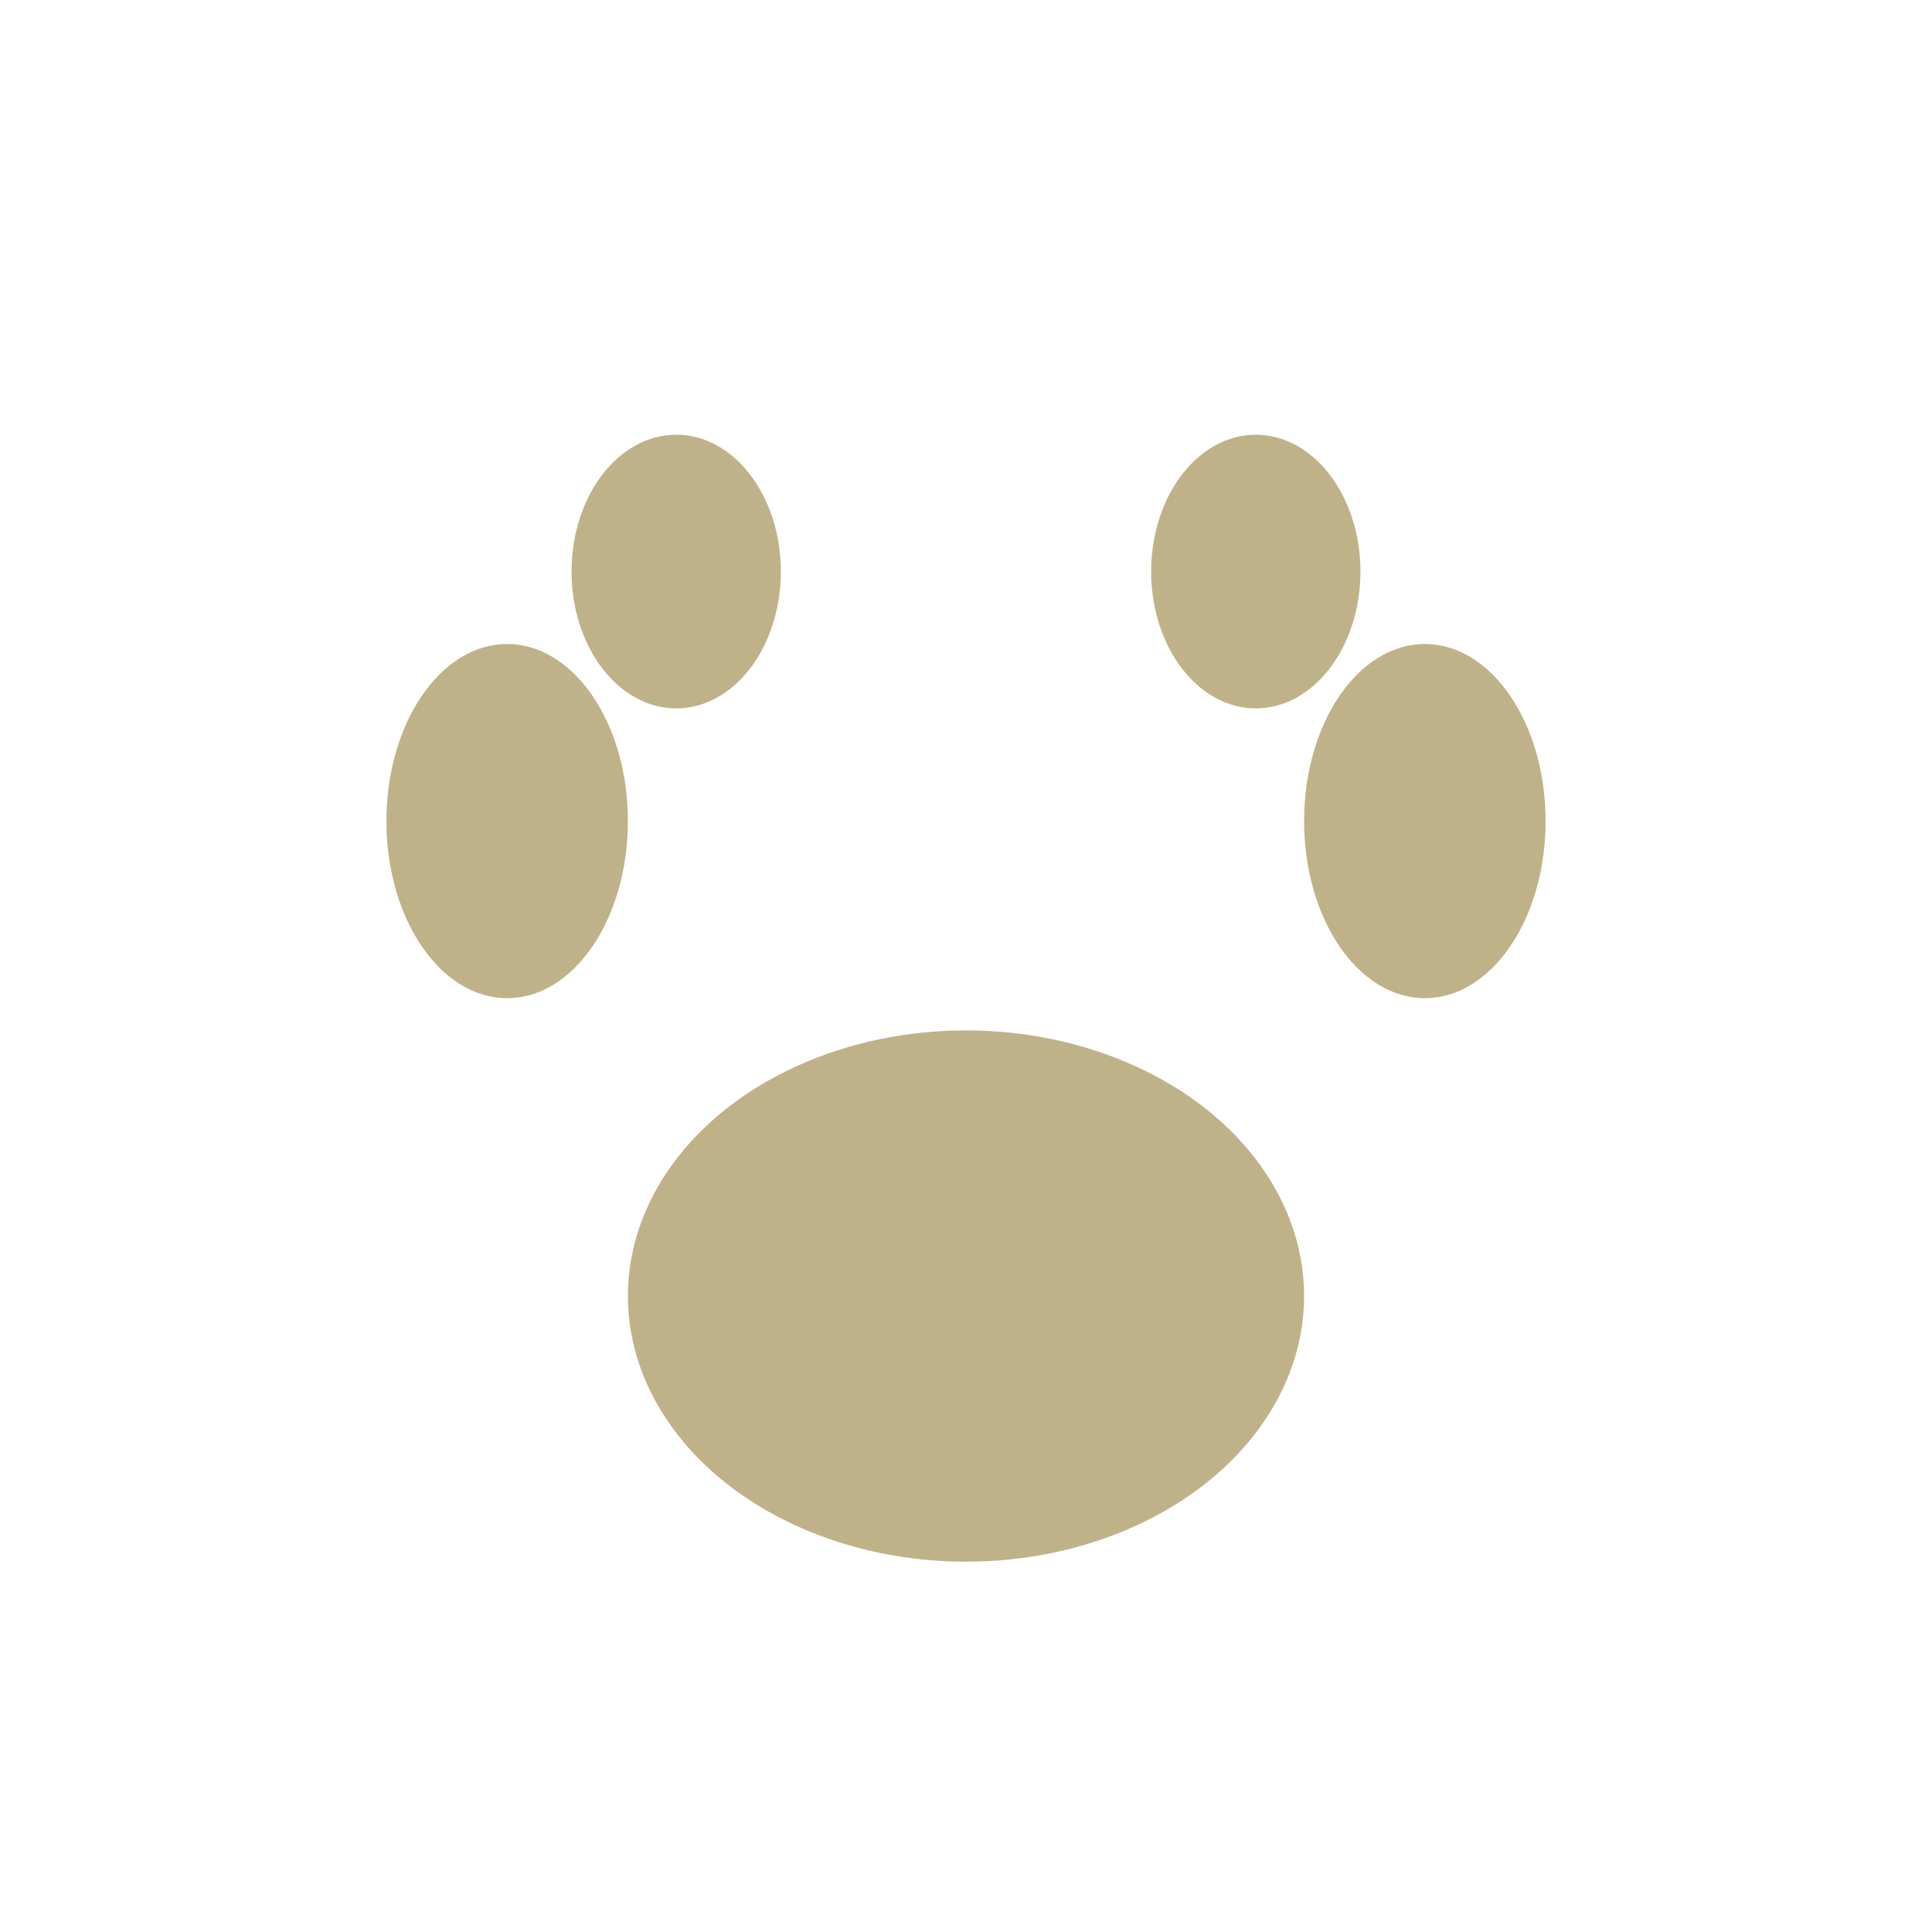 <?xml version="1.0" encoding="UTF-8"?>
<svg xmlns="http://www.w3.org/2000/svg" viewBox="0 0 24 24" width="24" height="24"><g fill="#C0B288"><ellipse cx="12" cy="16.1" rx="4.2" ry="3.3"/><ellipse cx="6.3" cy="10.2" rx="1.5" ry="2.2"/><ellipse cx="17.7" cy="10.2" rx="1.5" ry="2.2"/><ellipse cx="8.4" cy="7.1" rx="1.3" ry="1.7"/><ellipse cx="15.6" cy="7.1" rx="1.3" ry="1.7"/></g></svg>